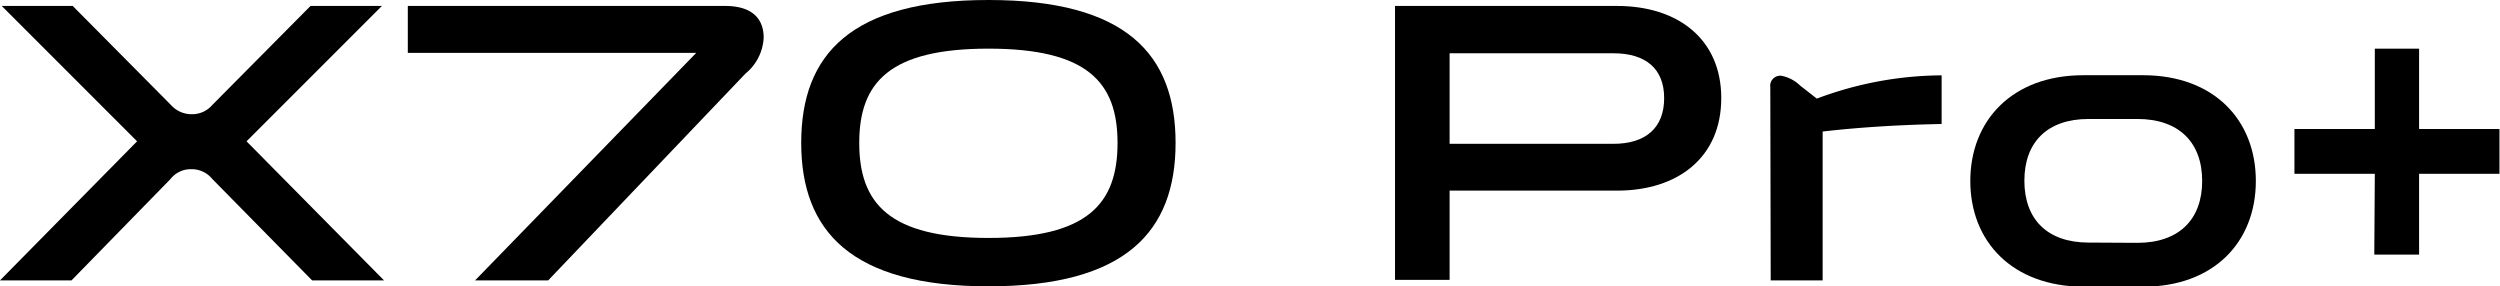   <svg xmlns="http://www.w3.org/2000/svg" viewBox="0 0 189.12 21.66">
   <defs>
   </defs>
   <g>
    <g>
     <path class="cls-1" d="M10.37,10.69.13.45H5.5l7.43,7.49a2.09,2.09,0,0,0,1.57.7,2,2,0,0,0,1.56-.7L23.49.45h5.4L18.65,10.69l10.4,10.52H23.61l-7.55-7.67a2,2,0,0,0-1.6-.74,1.94,1.94,0,0,0-1.56.74L5.41,21.21H0Z">
     </path>
     <path class="cls-1" d="M52.67,4H30.85V.45h24c2.09,0,2.92,1,2.92,2.4a3.74,3.74,0,0,1-1.38,2.72L41.47,21.21H35.94Z">
     </path>
     <path class="cls-1" d="M60.61,10.81C60.61,4.1,64.38,0,74.78,0S88.93,4.1,88.93,10.81,85.15,21.66,74.78,21.66,60.61,17.5,60.61,10.81Zm23.93,0c0-4.6-2.3-7.13-9.76-7.13S65,6.21,65,10.81,67.29,18,74.78,18,84.54,15.42,84.54,10.81Z">
     </path>
     <path class="cls-1" d="M130.21,7.42c0,4.51-3.3,7-7.88,7H109.66v6.75h-4.13V.45h16.8C126.91.45,130.21,2.94,130.21,7.42Zm-4.32,0c0-2.21-1.38-3.39-3.84-3.39H109.66v6.85h12.39C124.51,10.88,125.89,9.66,125.89,7.42Z">
     </path>
     <path class="cls-1" d="M133.92,6.59a.76.76,0,0,1,.83-.86,2.76,2.76,0,0,1,1.41.73l1.28,1a27.18,27.18,0,0,1,9.44-1.76V9.38c-3.14.06-6.24.25-9,.57V21.21h-3.93Z">
     </path>
     <path class="cls-1" d="M149.05,13.69c0-4.57,3.17-8,8.55-8h4.51c5.37,0,8.54,3.39,8.54,8s-3.17,8-8.54,8H157.6C152.22,21.66,149.05,18.27,149.05,13.69Zm12.64,4.68c3.14,0,4.9-1.76,4.9-4.68S164.83,9,161.69,9H158c-3.13,0-4.86,1.76-4.86,4.67s1.73,4.68,4.86,4.68Z">
     </path>
     <path class="cls-1" d="M179.65,13.15h-6.08V9.76h6.08V3.68H183V9.76h6.08v3.39H183v6.11h-3.39Z">
     </path>
    </g>
   </g>
  </svg>
